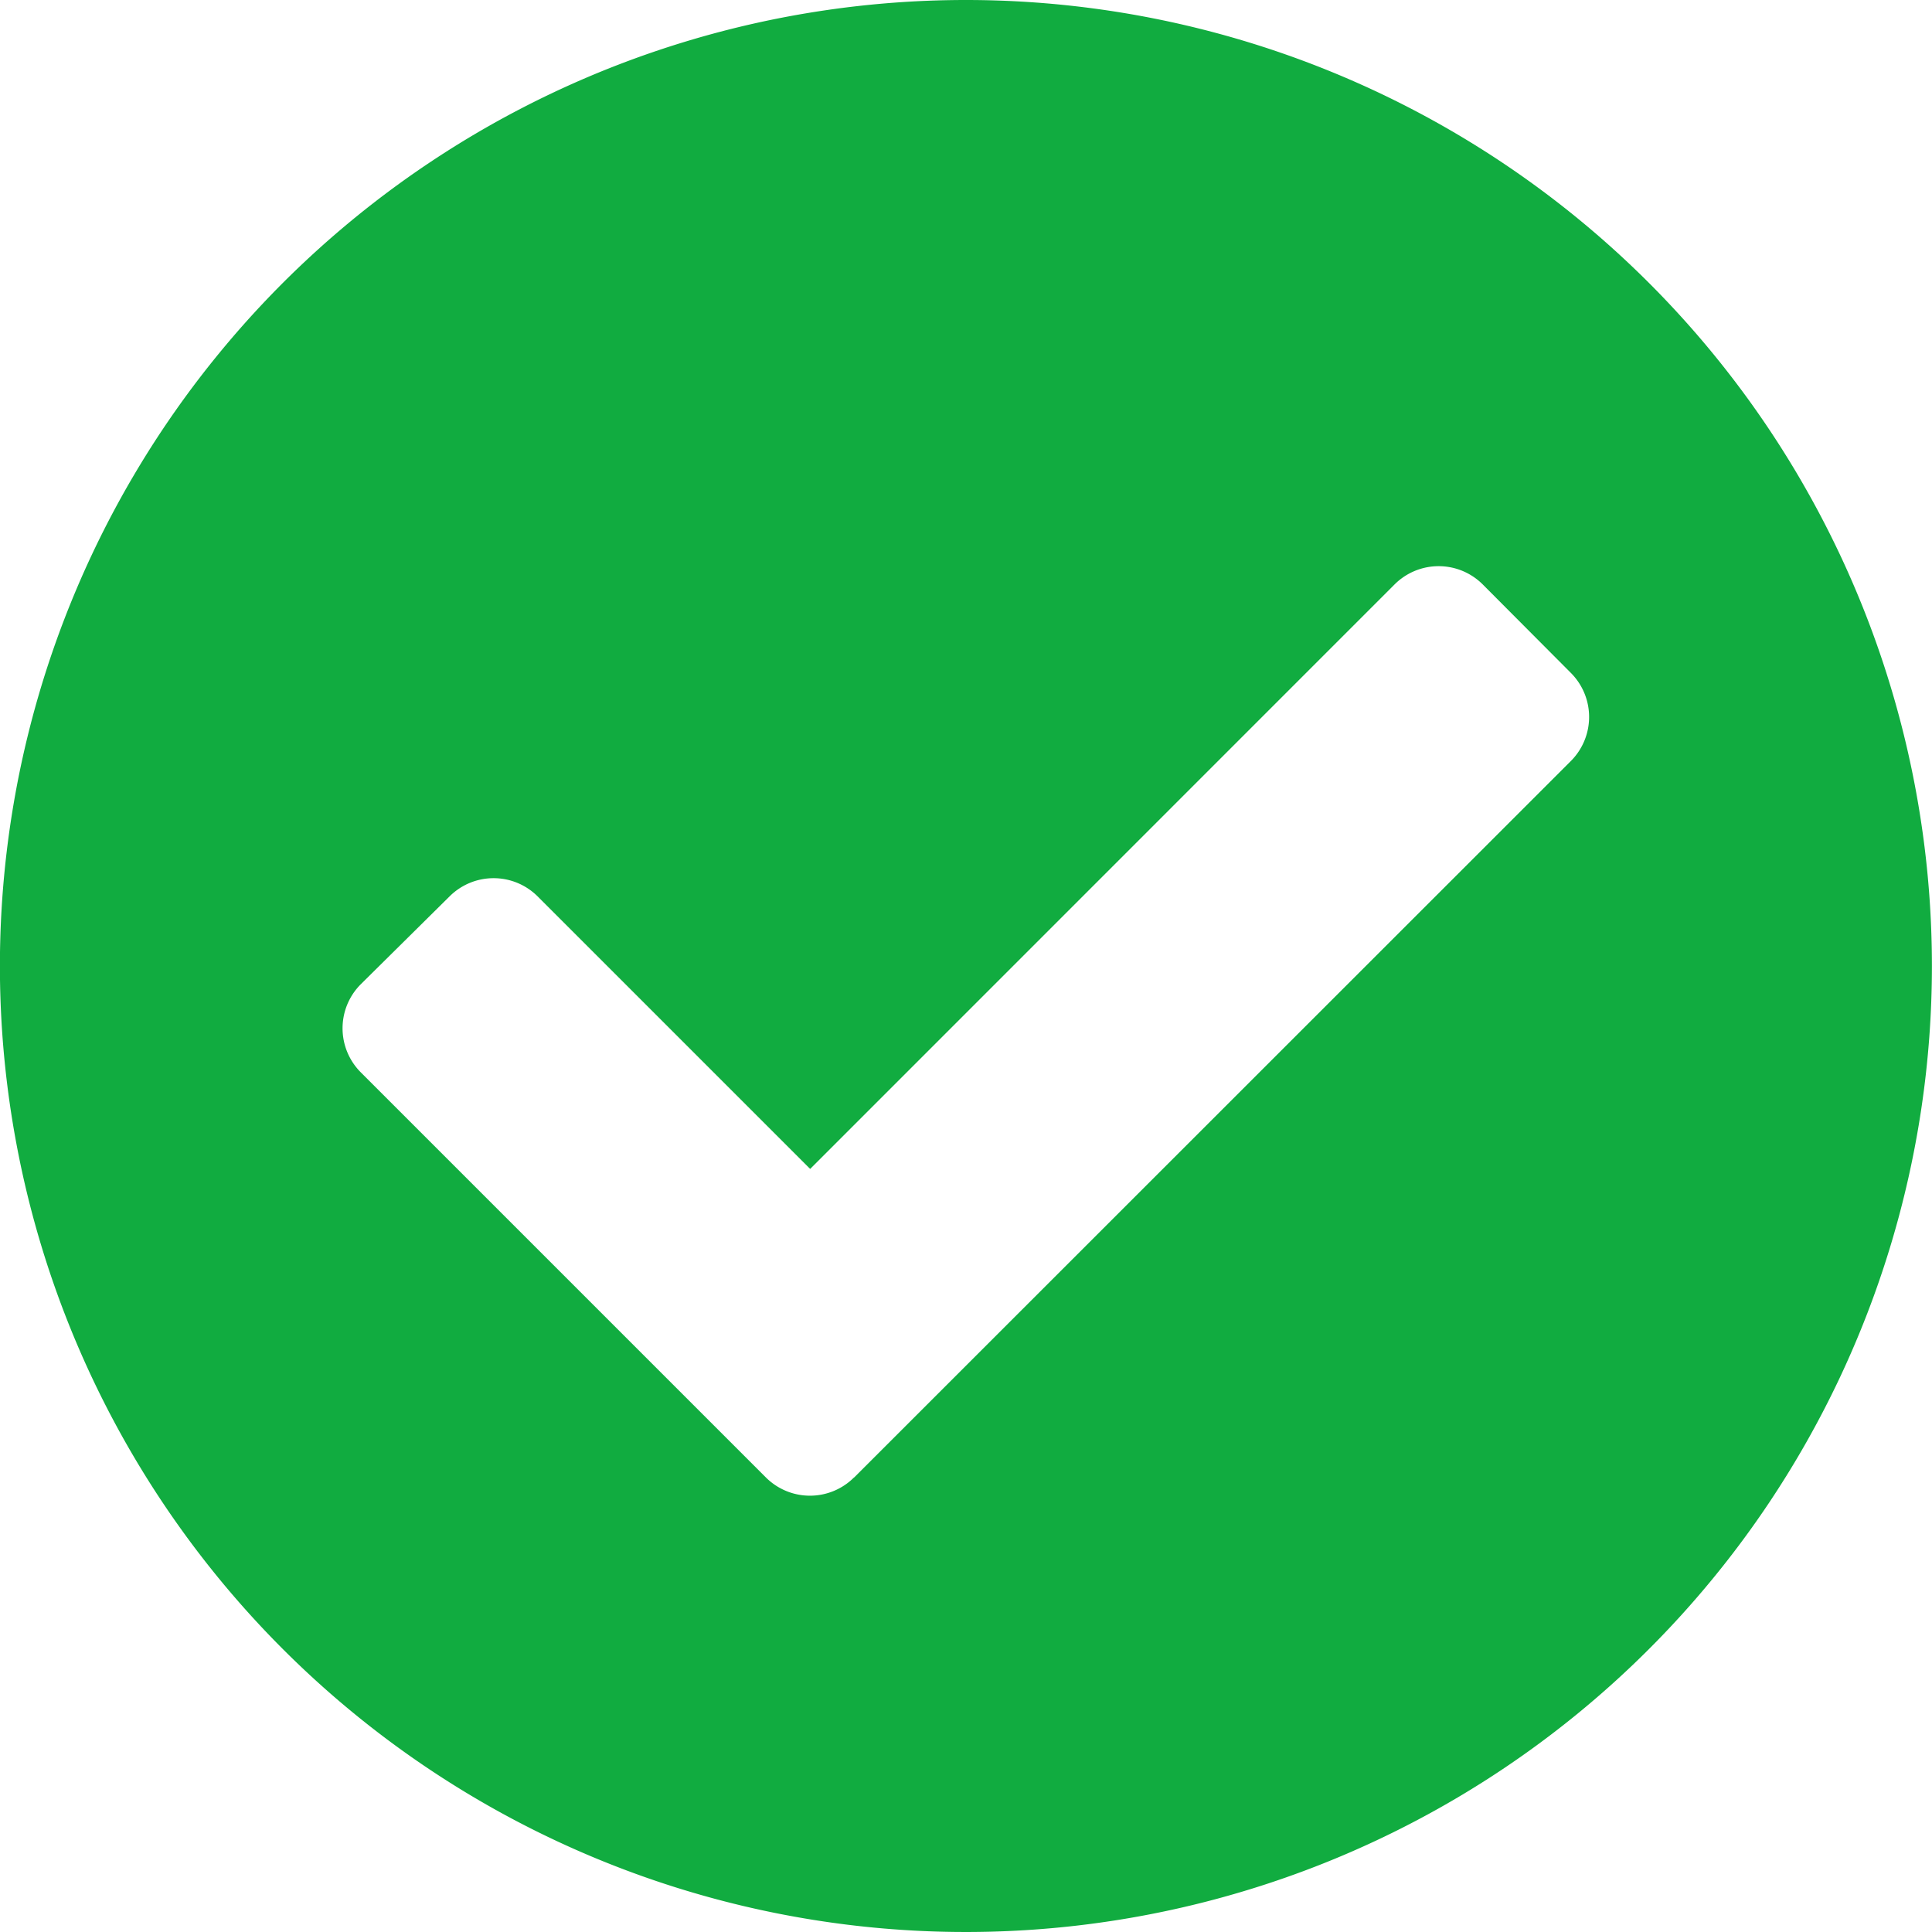 <svg xmlns="http://www.w3.org/2000/svg" width="22.688" height="22.688" viewBox="0 0 22.688 22.688">
  <path id="Icon_awesome-check-circle" data-name="Icon awesome-check-circle" d="M23.25,11.906A11.344,11.344,0,1,1,11.906.563,11.344,11.344,0,0,1,23.25,11.906ZM10.594,17.913,19.01,9.5a.732.732,0,0,0,0-1.035L17.975,7.426a.732.732,0,0,0-1.035,0L10.077,14.29l-3.2-3.2a.732.732,0,0,0-1.035,0L4.8,12.121a.732.732,0,0,0,0,1.035l4.757,4.757a.732.732,0,0,0,1.035,0Z" transform="translate(-0.563 -0.563)" fill="#11ac40"/>
</svg>
